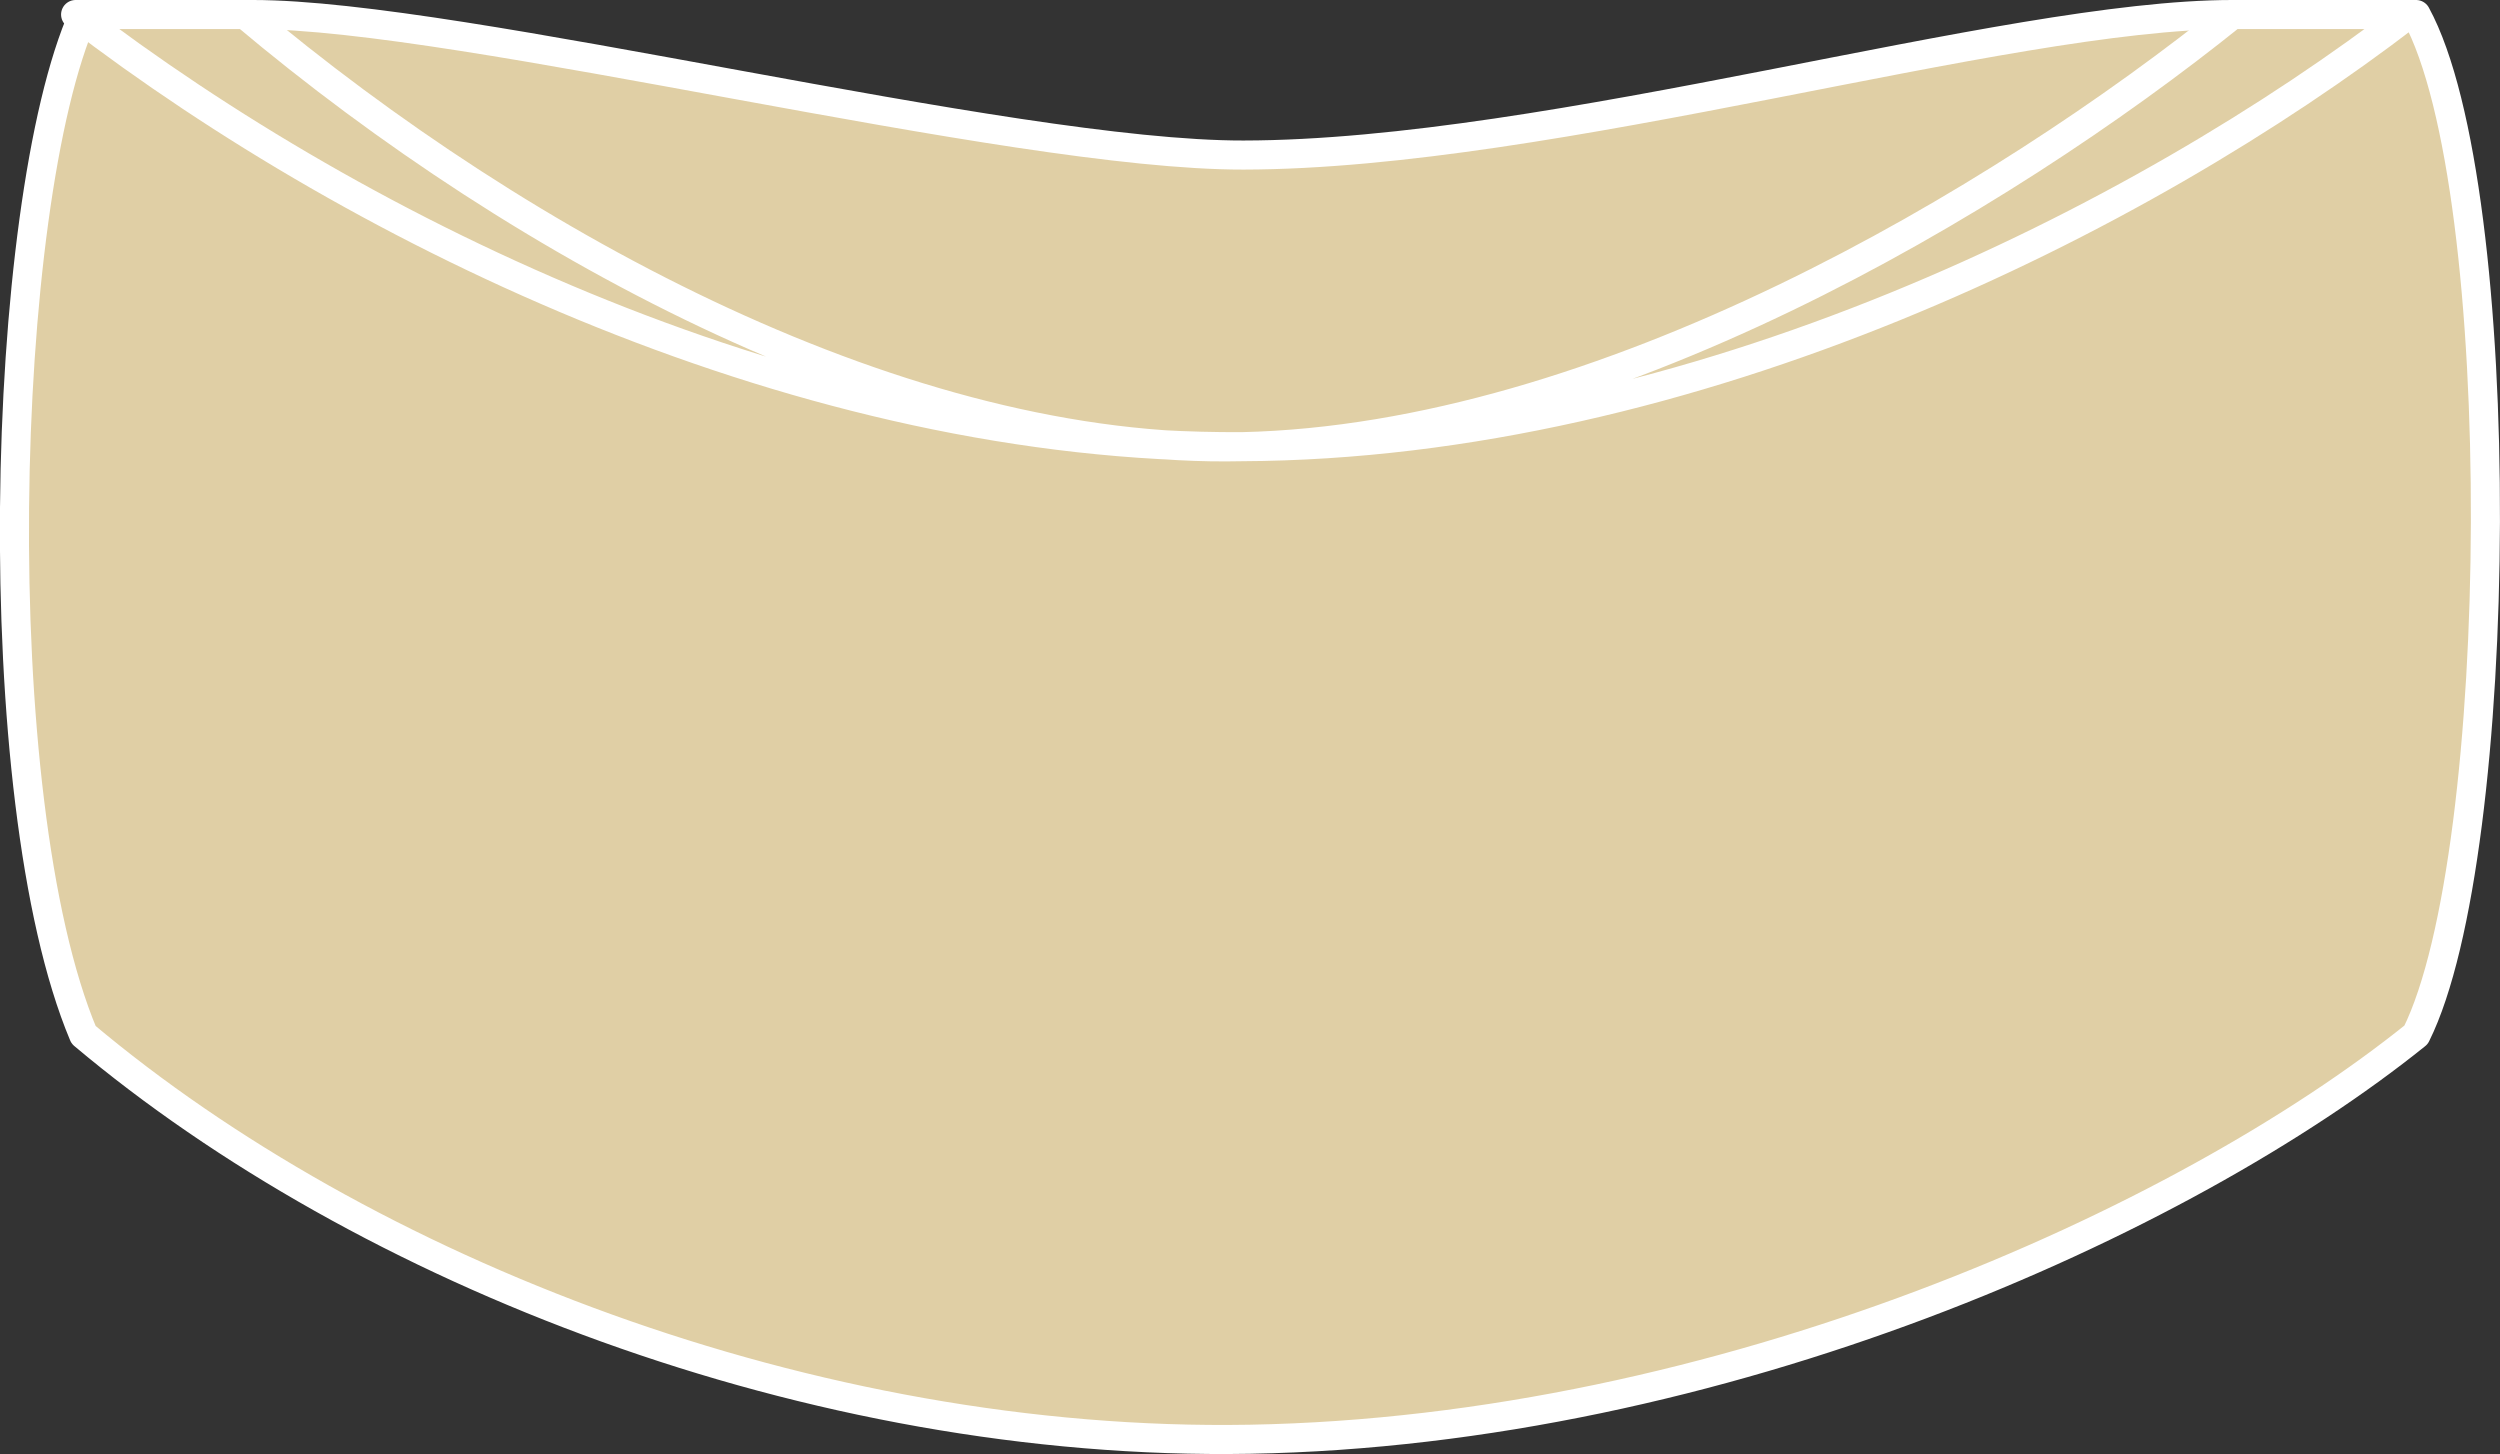 <svg xmlns="http://www.w3.org/2000/svg" width="86.005" height="50.021" viewBox="0 0 86.005 50.021">
  <rect x="0" y="0" width="86.005" height="50.021" fill="#333333" stroke="none"/>
  <g id="ring-width-01-6" transform="translate(-101.482 -2203.433)">
    <path id="パス_1262" data-name="パス 1262" d="M184.6,2203.933c.061-.008-2.787,0-6.321,0-7.822,0-23.361,4.817-34.02,4.834-8.084.013-26.905-4.834-34.068-4.834h-5.834c-2.915,6.535-3.418,26.974,0,35.1,9.612,8.089,25.012,14.179,40.121,13.913,16.213-.286,32.09-7.451,40.122-13.913C187.7,2232.8,187.861,2209.928,184.6,2203.933Z" fill="#e0cfa5" stroke="#fff" stroke-linecap="round" stroke-linejoin="round" stroke-width="1"/>
    <path id="パス_1263" data-name="パス 1263" d="M178.284,2203.933c-8.04,6.468-21.7,14.589-34.08,14.867-11.512.259-24.684-6.786-34.287-14.867h-5.834c9.89,7.58,25.082,14.934,40.121,14.867,15.543-.069,30.924-7.8,40.122-14.867Z" fill="#e0cfa5" stroke="#fff" stroke-linecap="round" stroke-linejoin="round" stroke-width="1"/>
    <path id="パス_1264" data-name="パス 1264" d="M144.2,2218.8" fill="#e0cfa5" stroke="#fff" stroke-linecap="round" stroke-linejoin="round" stroke-width="1"/>
  </g>
</svg>
